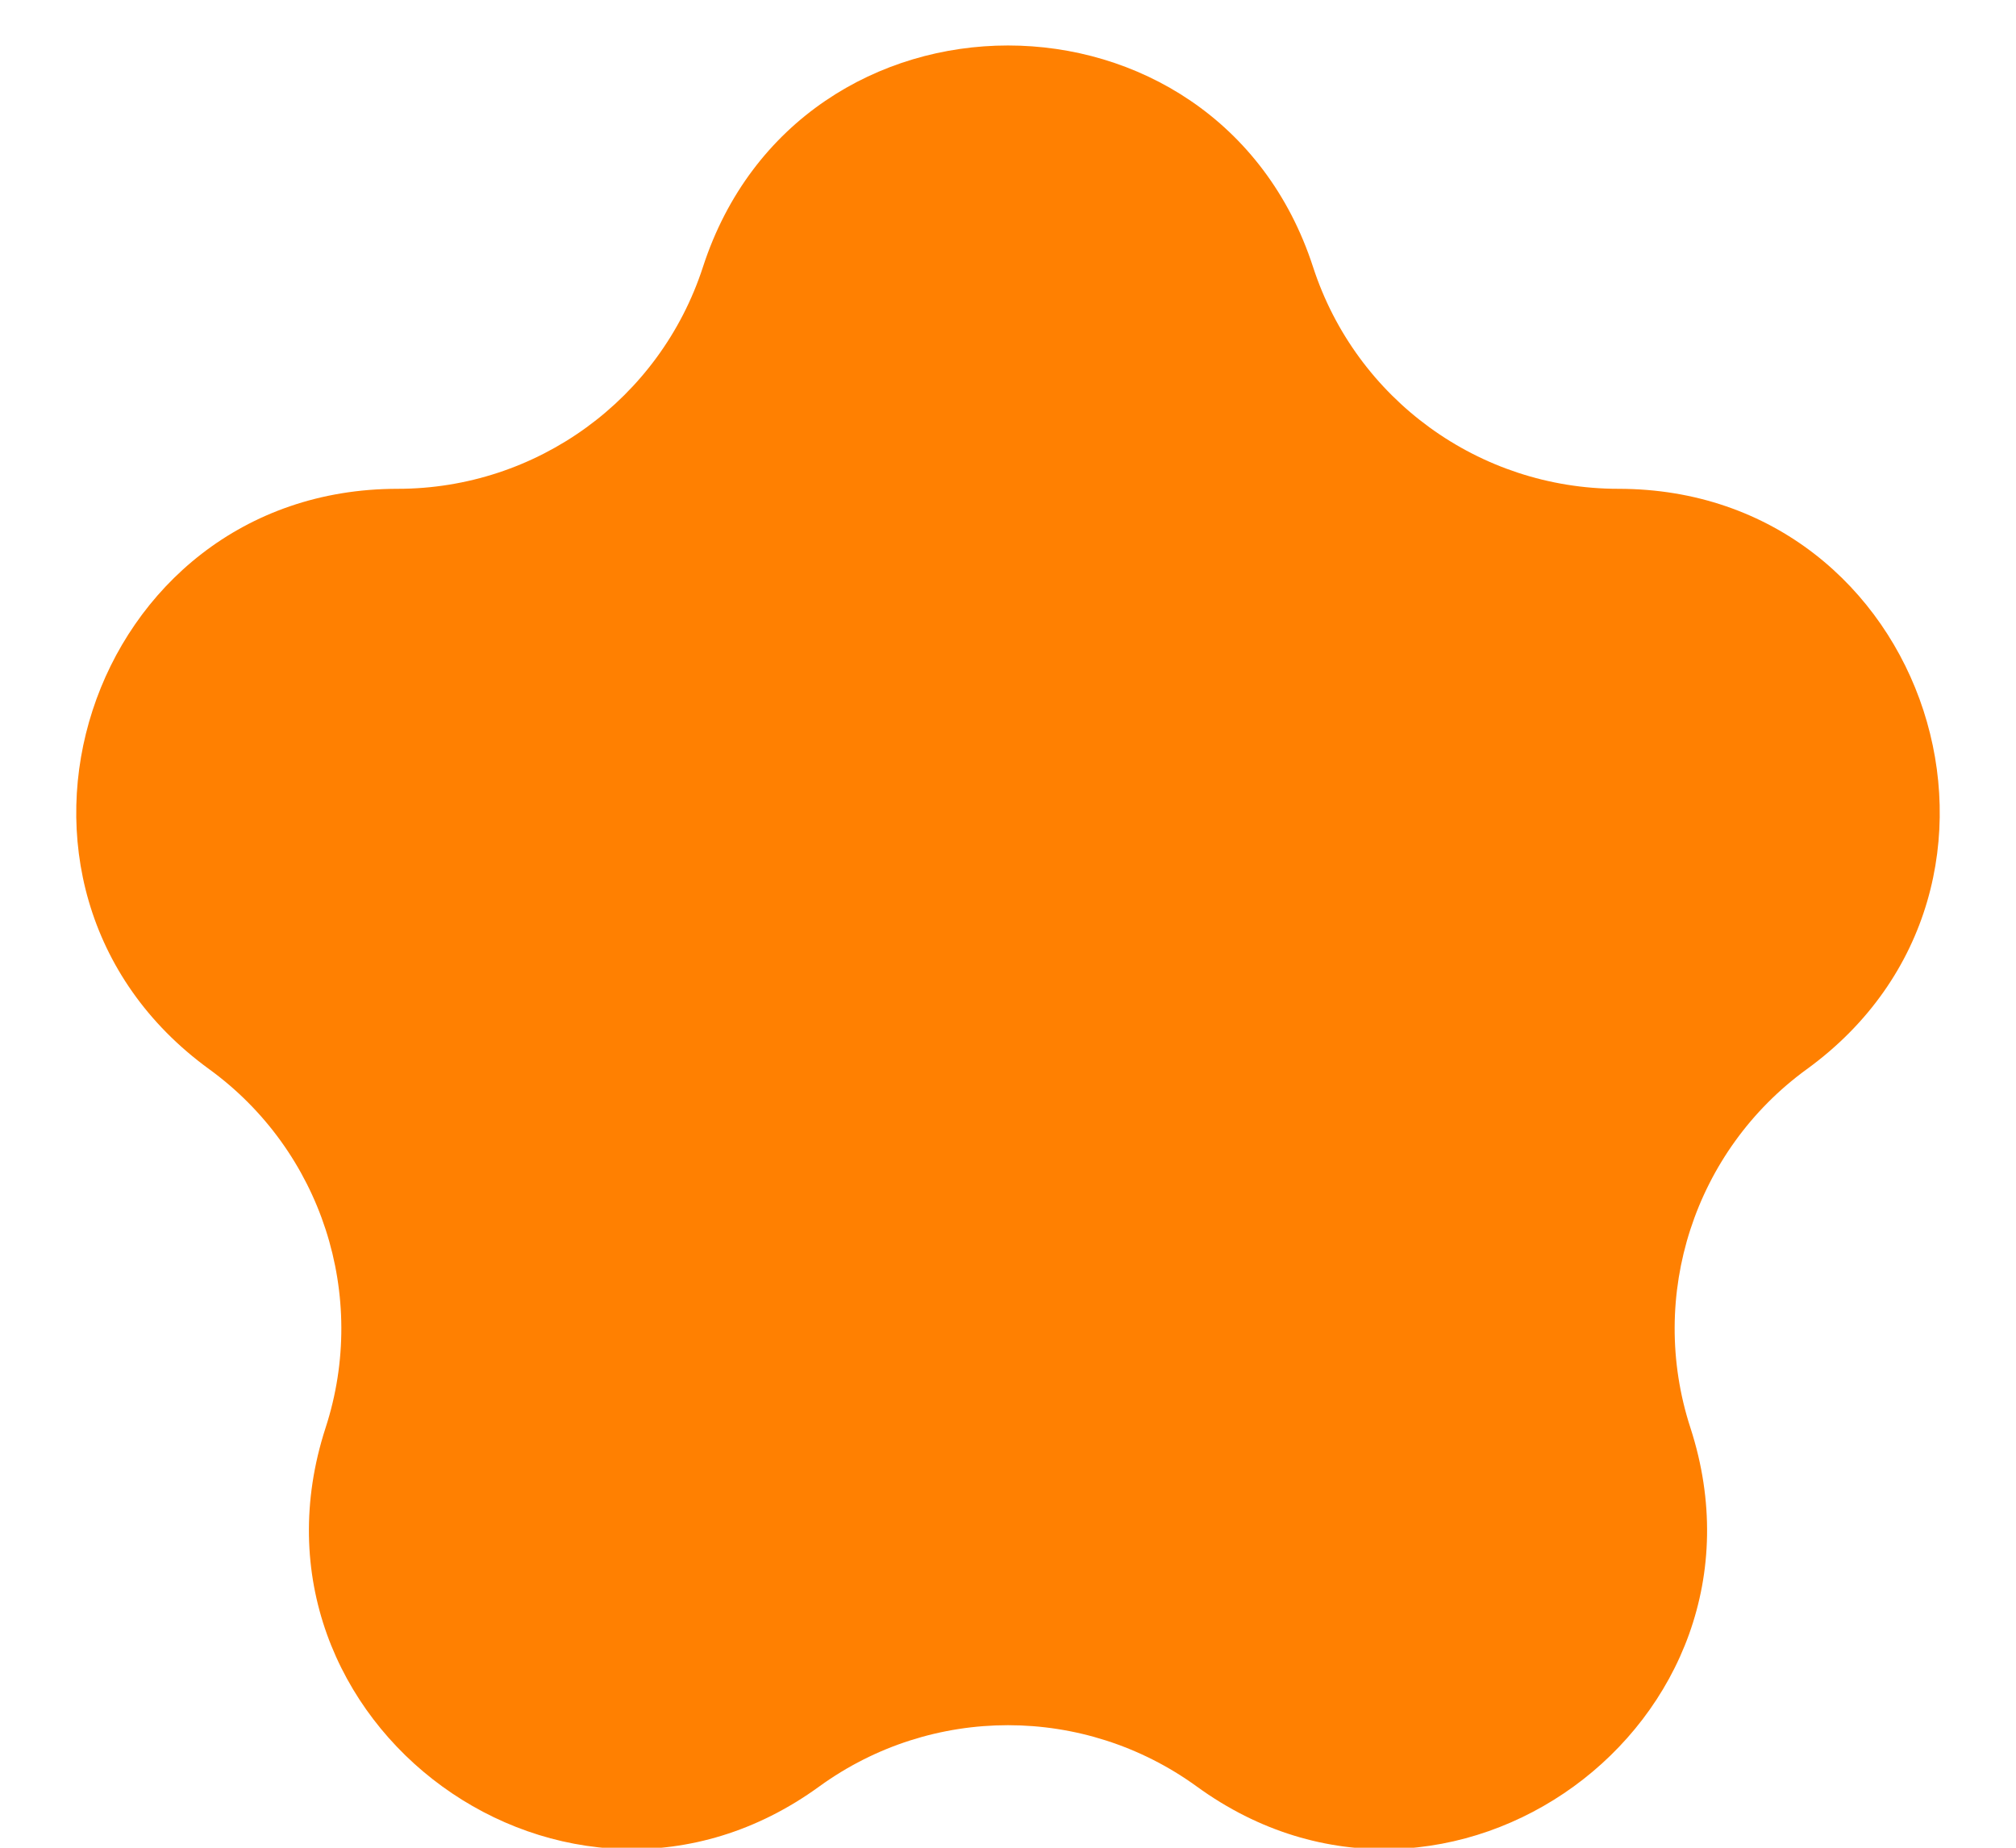 <svg width="12" height="11" viewBox="0 0 12 11" fill="none" xmlns="http://www.w3.org/2000/svg">
<path d="M4.184 1.59C4.755 -0.169 7.245 -0.169 7.816 1.59C8.072 2.377 8.805 2.91 9.633 2.91C11.483 2.91 12.252 5.277 10.755 6.365C10.086 6.851 9.806 7.713 10.062 8.5C10.633 10.259 8.619 11.723 7.123 10.635C6.453 10.149 5.547 10.149 4.877 10.635C3.381 11.723 1.367 10.259 1.938 8.5C2.194 7.713 1.914 6.851 1.245 6.365C-0.252 5.277 0.517 2.91 2.367 2.91C3.195 2.91 3.928 2.377 4.184 1.59Z" fill="#FF8001"/>
</svg>
